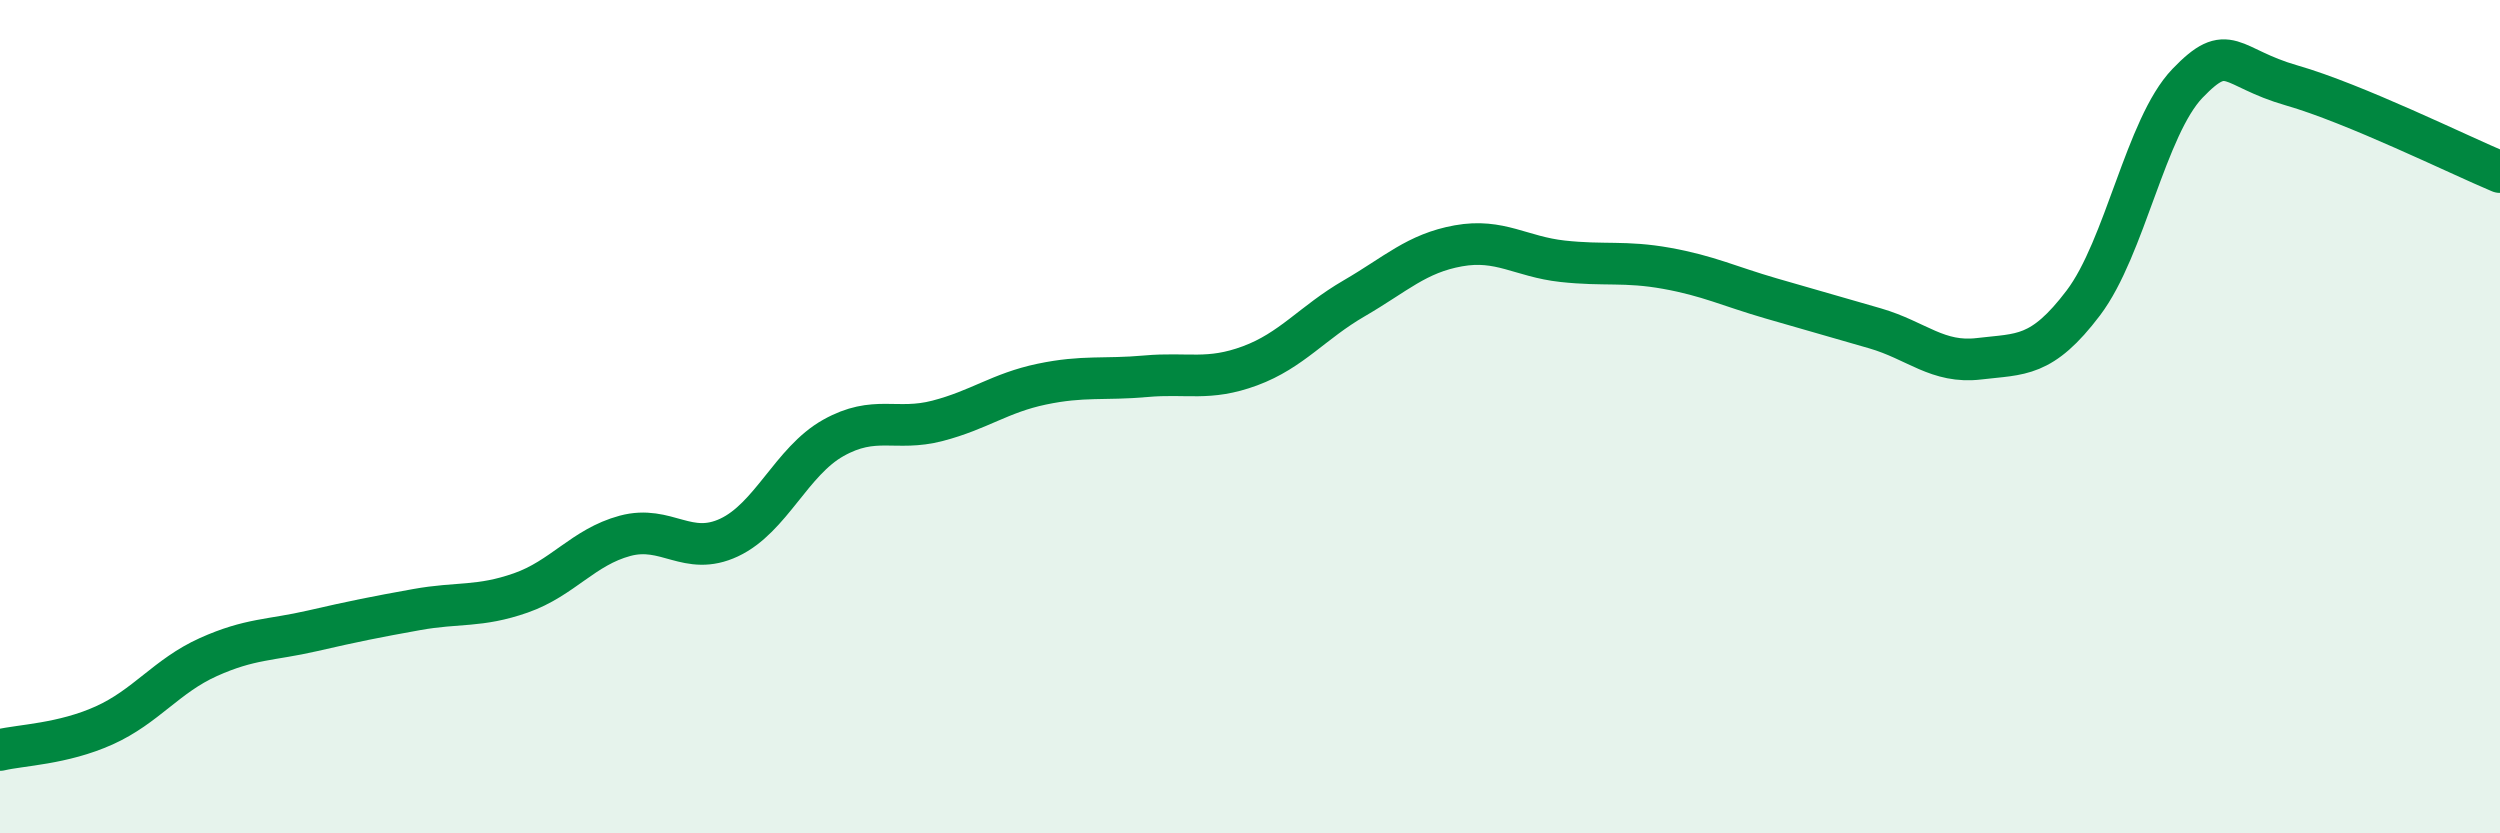 
    <svg width="60" height="20" viewBox="0 0 60 20" xmlns="http://www.w3.org/2000/svg">
      <path
        d="M 0,18 C 0.5,17.88 1.5,17.86 2.5,17.41 C 3.5,16.96 4,16.22 5,15.77 C 6,15.32 6.5,15.37 7.5,15.14 C 8.5,14.91 9,14.81 10,14.63 C 11,14.45 11.5,14.58 12.5,14.23 C 13.5,13.88 14,13.13 15,12.86 C 16,12.59 16.5,13.37 17.5,12.9 C 18.5,12.43 19,11.07 20,10.51 C 21,9.95 21.5,10.36 22.5,10.1 C 23.5,9.84 24,9.43 25,9.22 C 26,9.01 26.5,9.12 27.5,9.03 C 28.5,8.94 29,9.15 30,8.78 C 31,8.41 31.5,7.74 32.5,7.16 C 33.5,6.58 34,6.08 35,5.9 C 36,5.72 36.5,6.16 37.5,6.27 C 38.5,6.38 39,6.26 40,6.44 C 41,6.62 41.5,6.87 42.5,7.16 C 43.5,7.45 44,7.59 45,7.88 C 46,8.17 46.5,8.73 47.5,8.61 C 48.5,8.49 49,8.59 50,7.27 C 51,5.95 51.5,3.04 52.5,2 C 53.5,0.96 53.5,1.62 55,2.05 C 56.5,2.48 59,3.71 60,4.13L60 20L0 20Z"
        fill="#008740"
        opacity="0.1"
        stroke-linecap="round"
        stroke-linejoin="round"
      />
      <path
        d="M 0,18 C 0.5,17.88 1.5,17.86 2.5,17.41 C 3.5,16.96 4,16.22 5,15.77 C 6,15.32 6.5,15.37 7.5,15.14 C 8.5,14.91 9,14.81 10,14.63 C 11,14.45 11.5,14.58 12.5,14.23 C 13.5,13.88 14,13.13 15,12.86 C 16,12.59 16.5,13.37 17.5,12.9 C 18.5,12.43 19,11.07 20,10.51 C 21,9.95 21.5,10.36 22.5,10.1 C 23.5,9.84 24,9.43 25,9.22 C 26,9.01 26.5,9.12 27.5,9.03 C 28.5,8.94 29,9.15 30,8.78 C 31,8.41 31.5,7.74 32.5,7.16 C 33.5,6.58 34,6.08 35,5.9 C 36,5.72 36.5,6.16 37.5,6.27 C 38.5,6.38 39,6.26 40,6.44 C 41,6.62 41.5,6.87 42.5,7.16 C 43.5,7.45 44,7.59 45,7.88 C 46,8.17 46.5,8.73 47.5,8.61 C 48.5,8.49 49,8.59 50,7.27 C 51,5.95 51.5,3.04 52.5,2 C 53.5,0.96 53.5,1.62 55,2.05 C 56.5,2.48 59,3.71 60,4.13"
        stroke="#008740"
        stroke-width="1"
        fill="none"
        stroke-linecap="round"
        stroke-linejoin="round"
      />
    </svg>
  